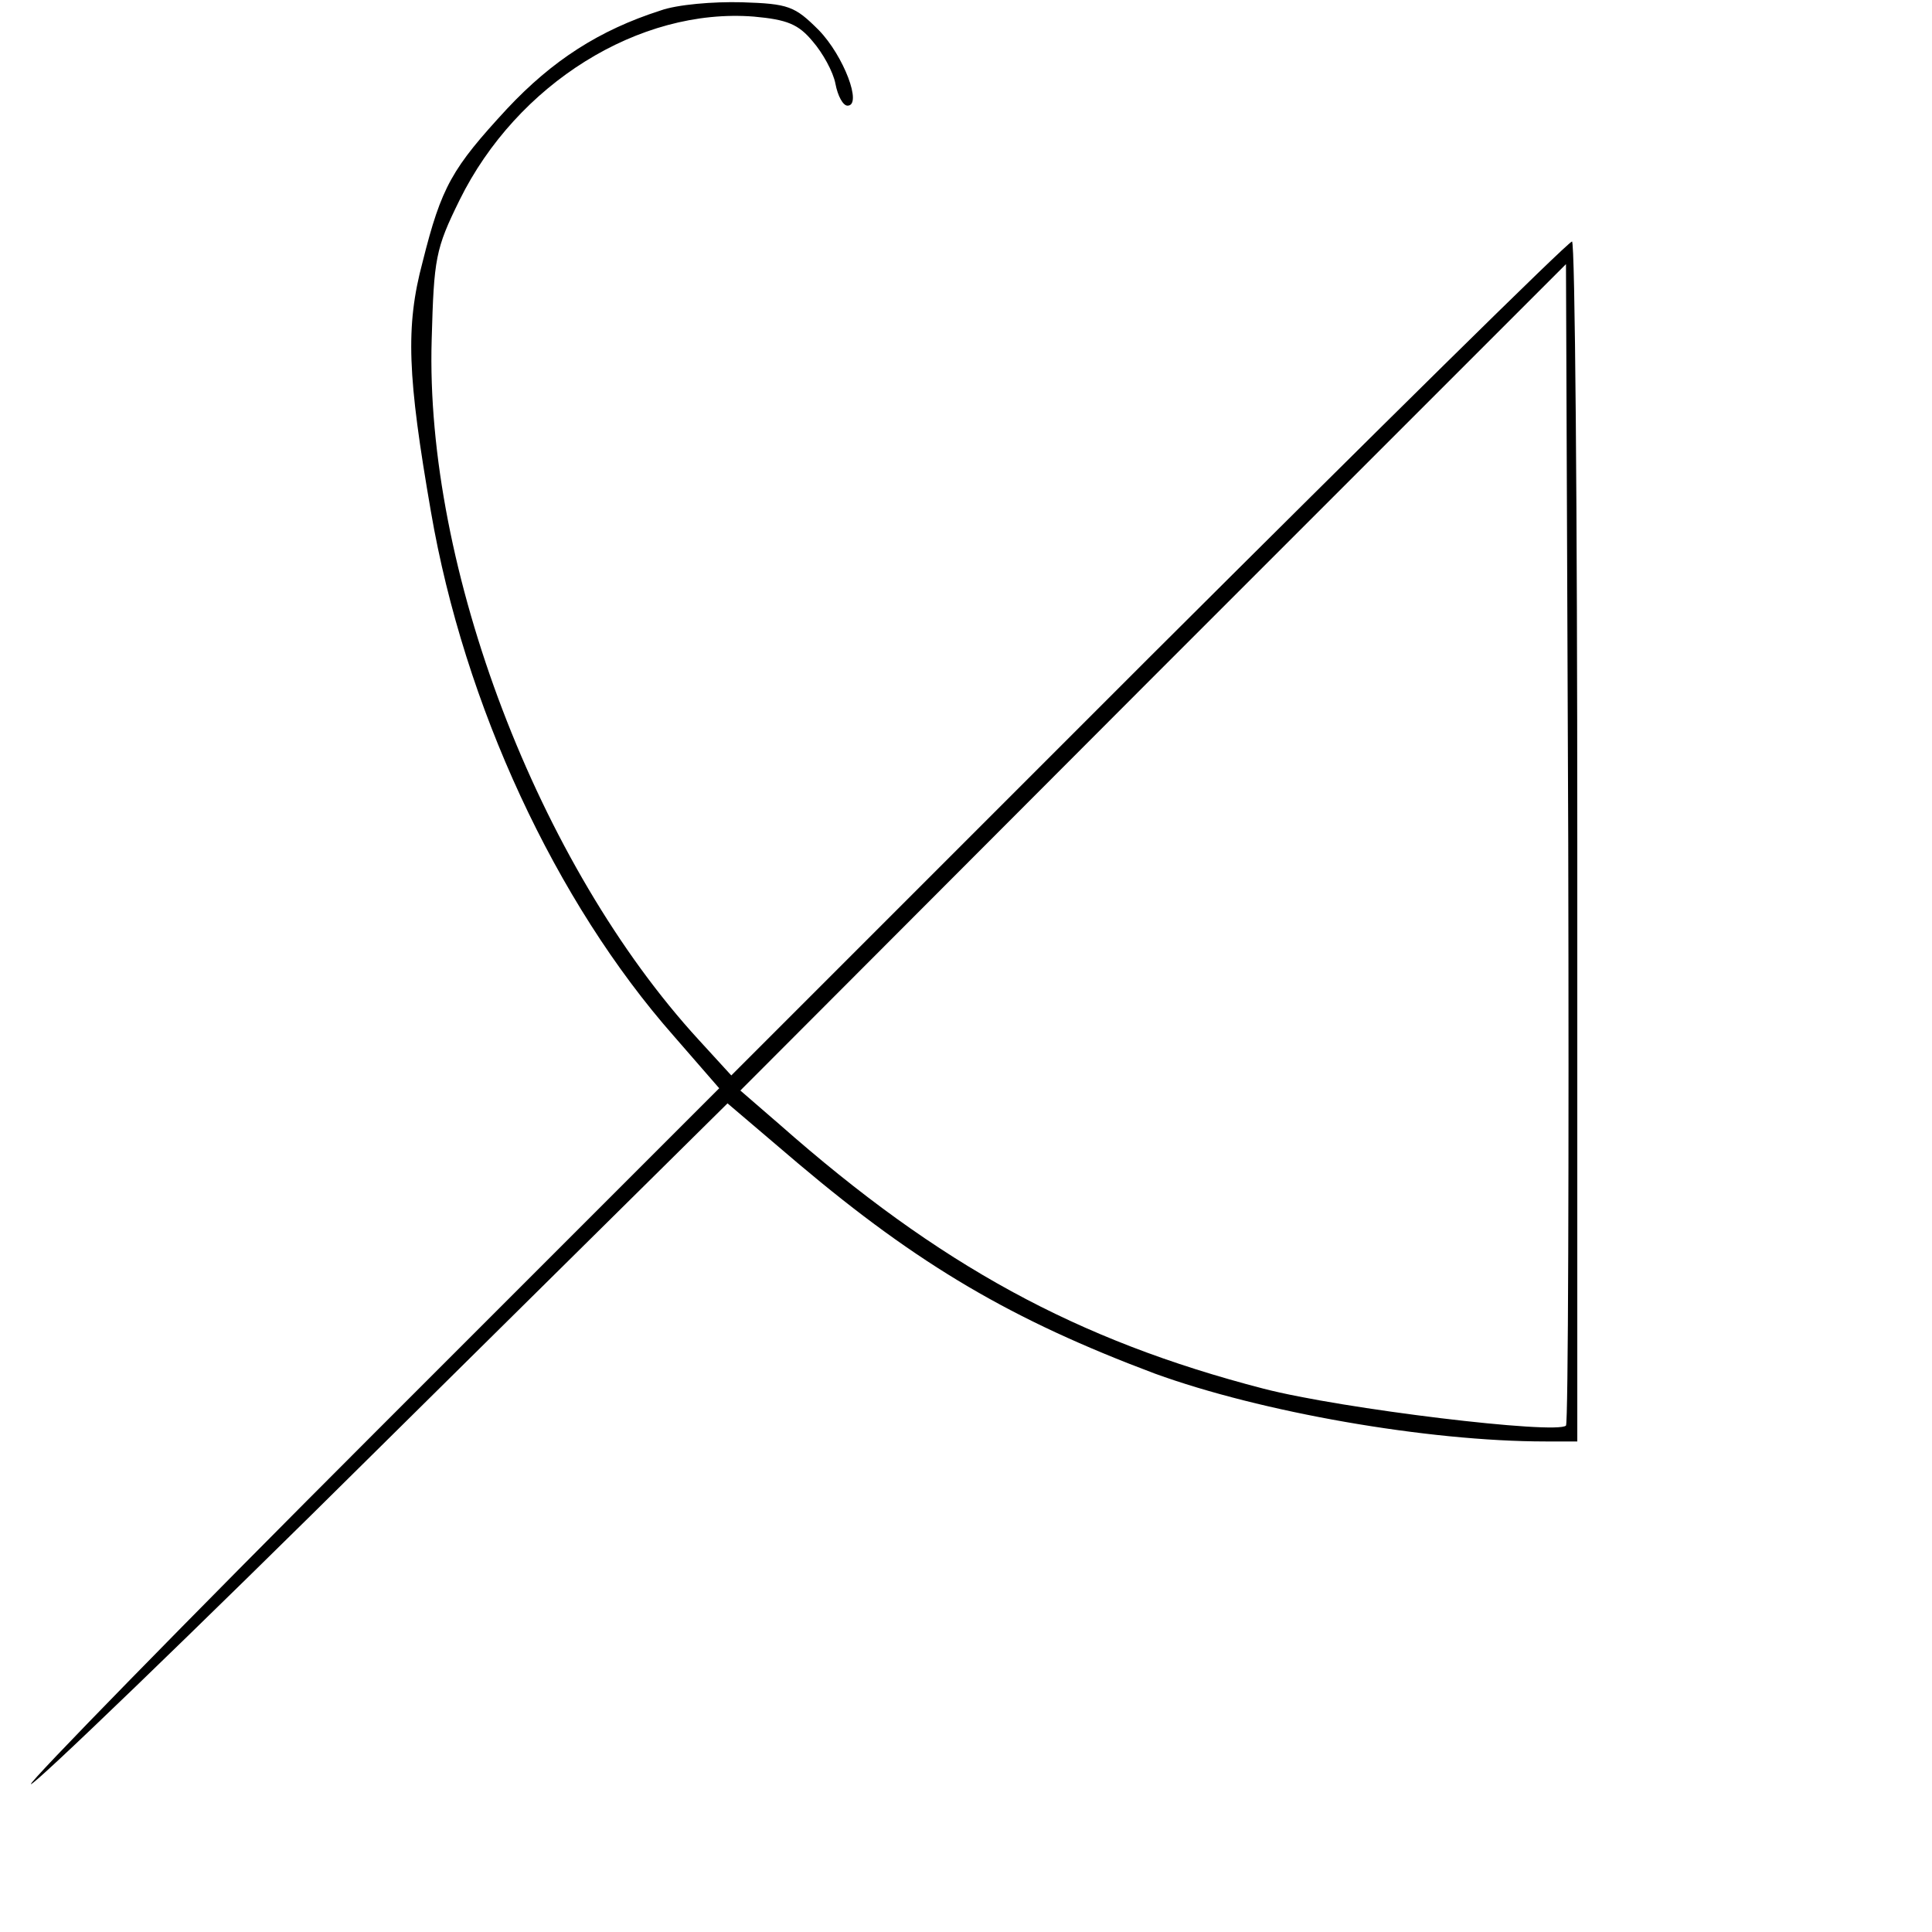 <?xml version="1.0" standalone="no"?>
<!DOCTYPE svg PUBLIC "-//W3C//DTD SVG 20010904//EN"
 "http://www.w3.org/TR/2001/REC-SVG-20010904/DTD/svg10.dtd">
<svg version="1.0" xmlns="http://www.w3.org/2000/svg"
 width="256pt" height="256pt" viewBox="0 0 256 256"
 preserveAspectRatio="xMidYMid meet">
<g transform="translate(0,256) scale(0.1,-0.1)"
fill="#000000" stroke="none">
<path d="M875 2546 c-81 -26 -143 -66 -203 -130 -73 -79 -87 -103 -112 -203
-23 -86 -20 -152 11 -331 44 -256 165 -517 322 -695 l60 -69 -458 -458 c-253
-253 -457 -462 -454 -464 3 -3 212 198 464 448 l459 454 94 -80 c160 -135 283
-207 472 -278 140 -51 361 -90 518 -90 l42 0 0 795 c0 437 -3 795 -7 795 -5 0
-257 -249 -561 -552 l-553 -553 -43 47 c-213 232 -363 626 -354 928 3 108 5
120 37 185 76 154 238 255 390 243 44 -4 59 -10 78 -33 13 -15 27 -40 30 -56
3 -16 10 -29 16 -29 20 0 -5 66 -38 100 -32 32 -40 35 -102 37 -38 1 -86 -3
-108 -11z m1200 -1875 c-13 -12 -297 22 -401 49 -247 64 -429 163 -641 350
l-52 45 547 548 547 547 3 -767 c1 -421 0 -769 -3 -772z"/>
</g>
</svg>
